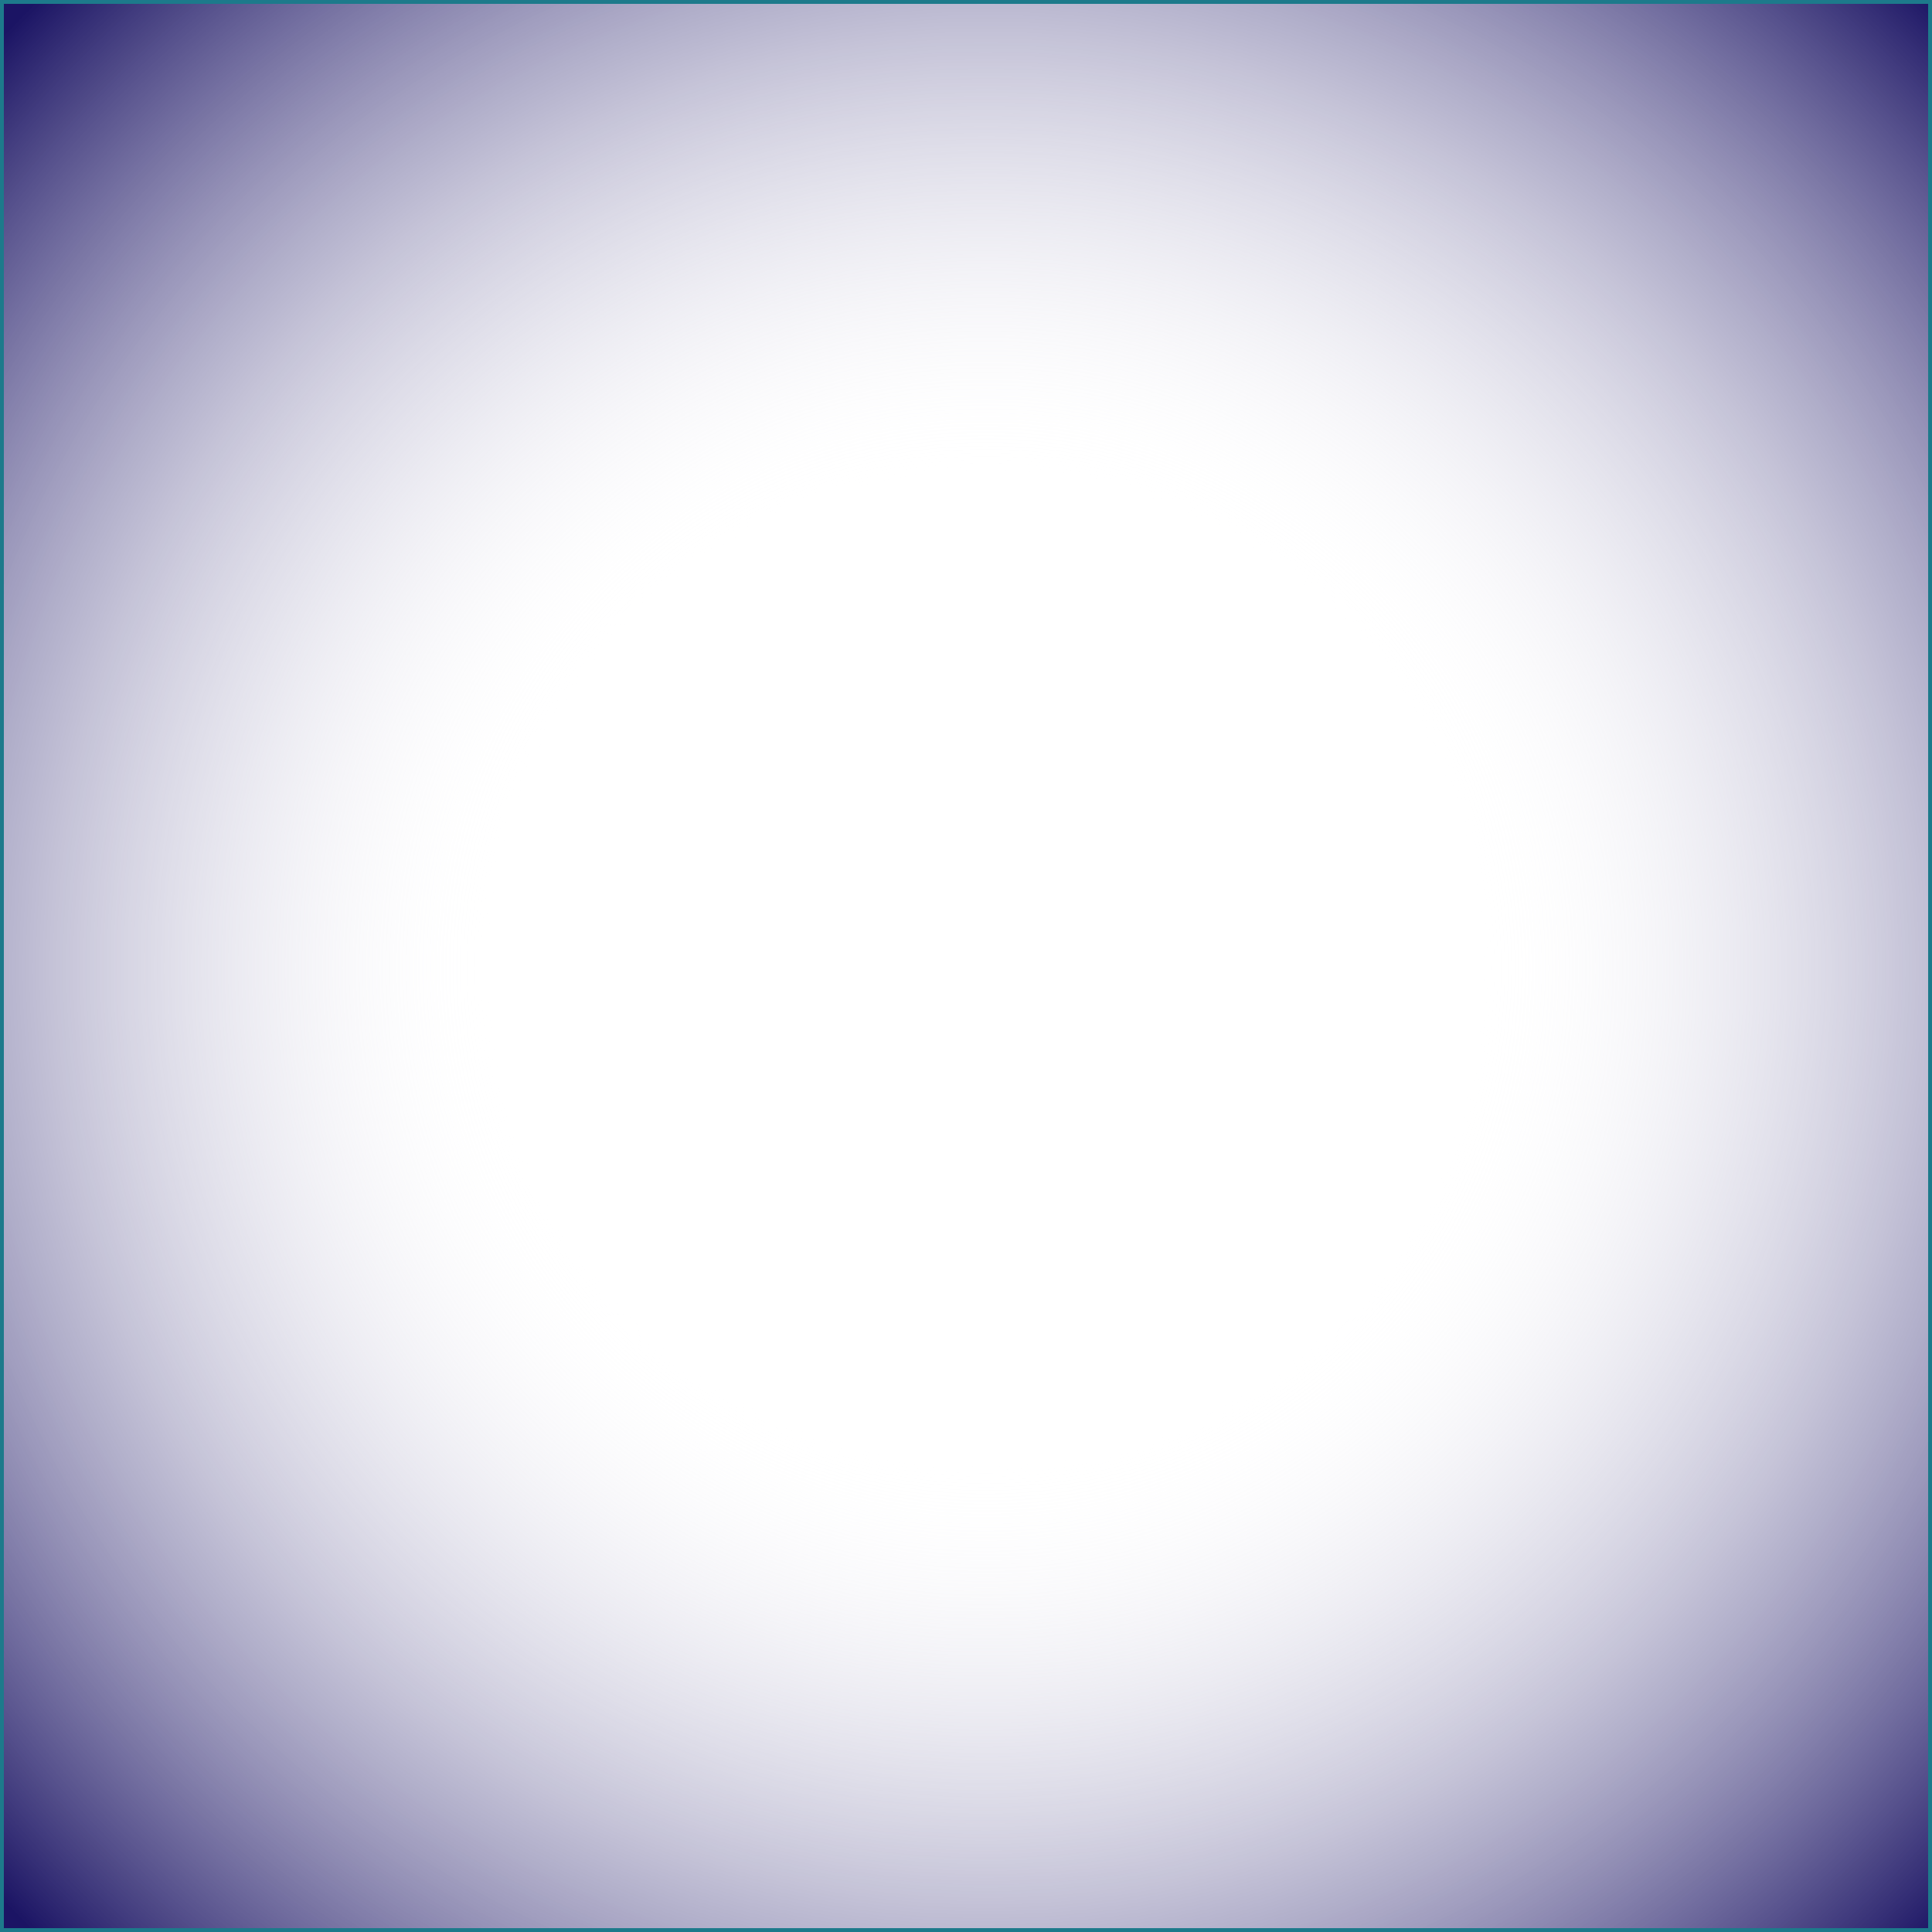 <?xml version="1.0" encoding="UTF-8" standalone="no"?><svg xmlns="http://www.w3.org/2000/svg" xmlns:xlink="http://www.w3.org/1999/xlink" fill="#1d7a8b" height="500" preserveAspectRatio="xMidYMid meet" version="1" viewBox="0.0 0.0 500.0 500.0" width="500" zoomAndPan="magnify"><g><radialGradient cx="255.162" cy="250.574" gradientUnits="userSpaceOnUse" id="a" r="362.068" xlink:actuate="onLoad" xlink:show="other" xlink:type="simple"><stop offset="0.355" stop-color="#ffffff" stop-opacity="0"/><stop offset="0.969" stop-color="#1b1464"/></radialGradient><path d="M0.5 0.5H499.5V499.5H0.5z" fill="url(#a)"/><g id="change1_1"><path d="M499,1v498H1V1H499 M500,0H0v500h500V0L500,0z"/></g></g></svg>